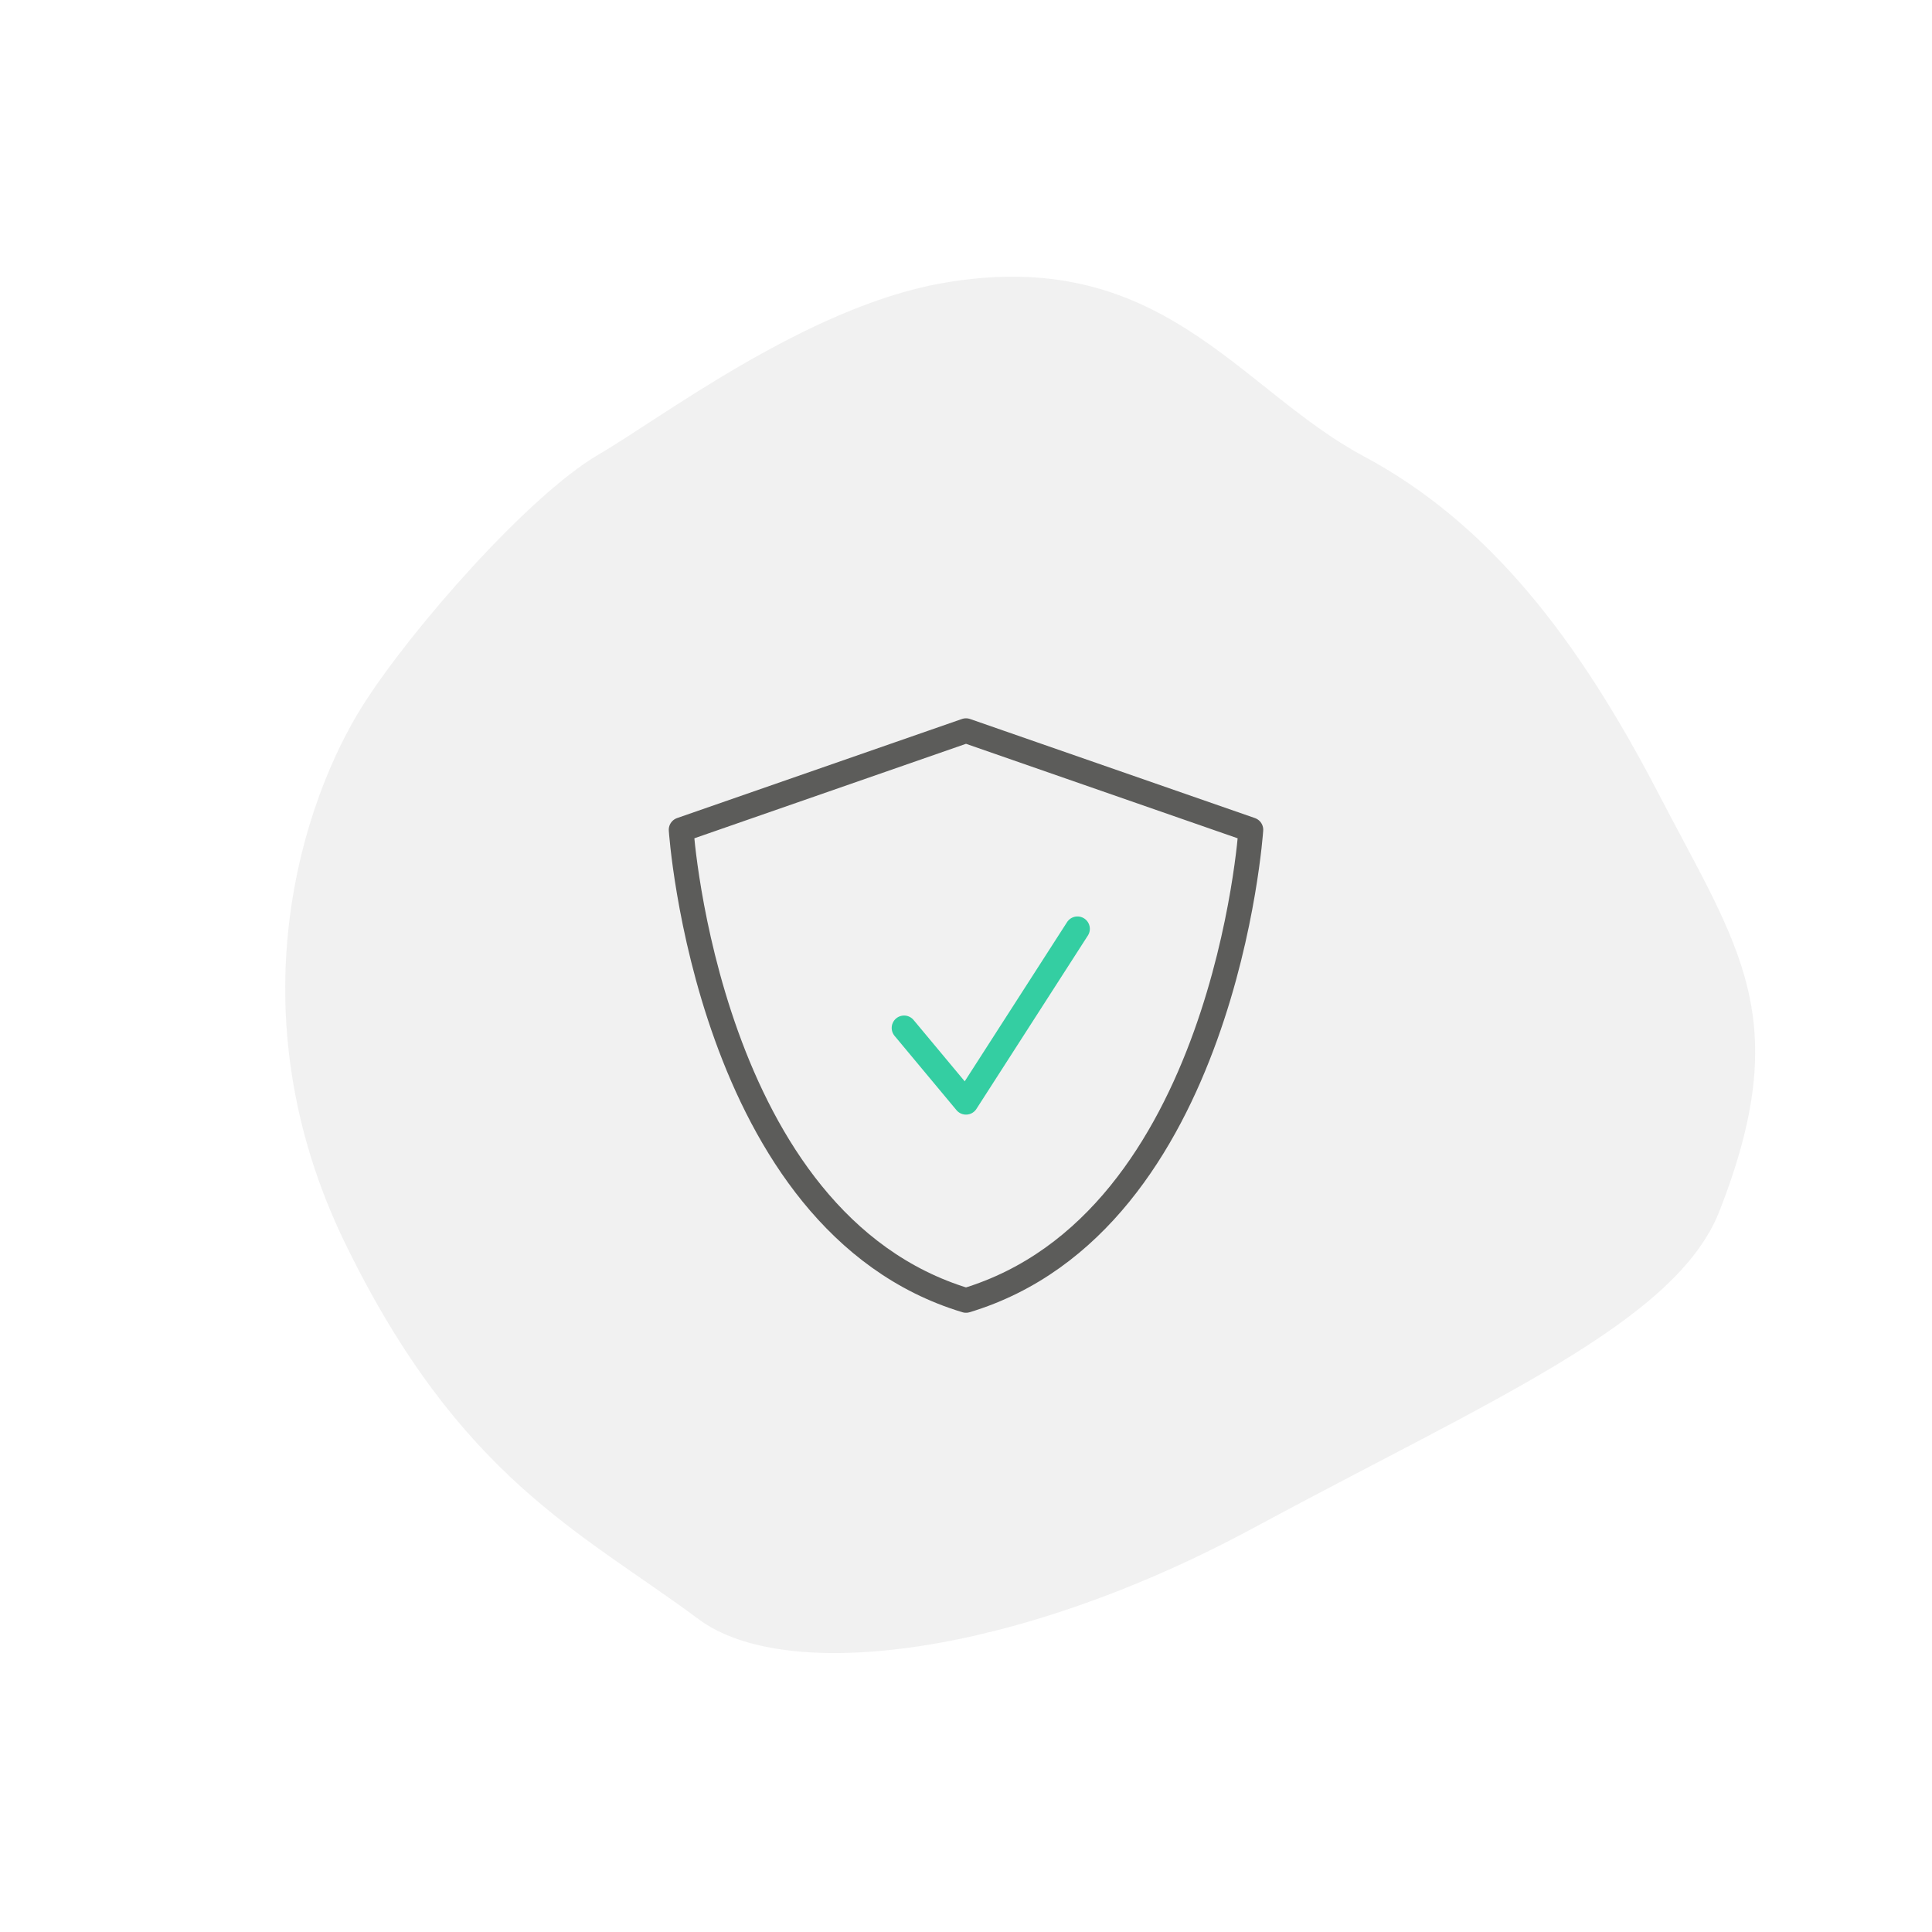 <svg xmlns="http://www.w3.org/2000/svg" width="156" height="156" viewBox="0 0 156 156" fill="none"><path d="M29.32 56.916C33.167 50.861 42.575 40.106 48.276 36.734C53.227 33.876 65.047 24.828 76.019 22.874C93.757 19.713 99.973 31.42 110.103 36.834C120.232 42.248 127.402 51.543 133.915 64.078C140.427 76.613 144.944 82.182 138.837 97.794C135.325 106.771 120.335 113.052 101.185 123.389C82.036 133.726 63.5 136 56.429 130.755C46.885 123.675 37.114 119.343 27.902 100.459C18.69 81.575 24.512 64.484 29.32 56.916Z" fill="#1D1D1B" fill-opacity="0.06"></path><path d="M78 105C98.9 98.7 101 67 101 67L78 59L55 67C55 67 57.1 98.7 78 105Z" stroke="#1D1D1B" stroke-opacity="0.7" stroke-width="2" stroke-miterlimit="10" stroke-linecap="round" stroke-linejoin="round"></path><path d="M87 75L78 89L73 83" stroke="#34CEA2" stroke-width="2" stroke-miterlimit="10" stroke-linecap="round" stroke-linejoin="round"></path></svg>